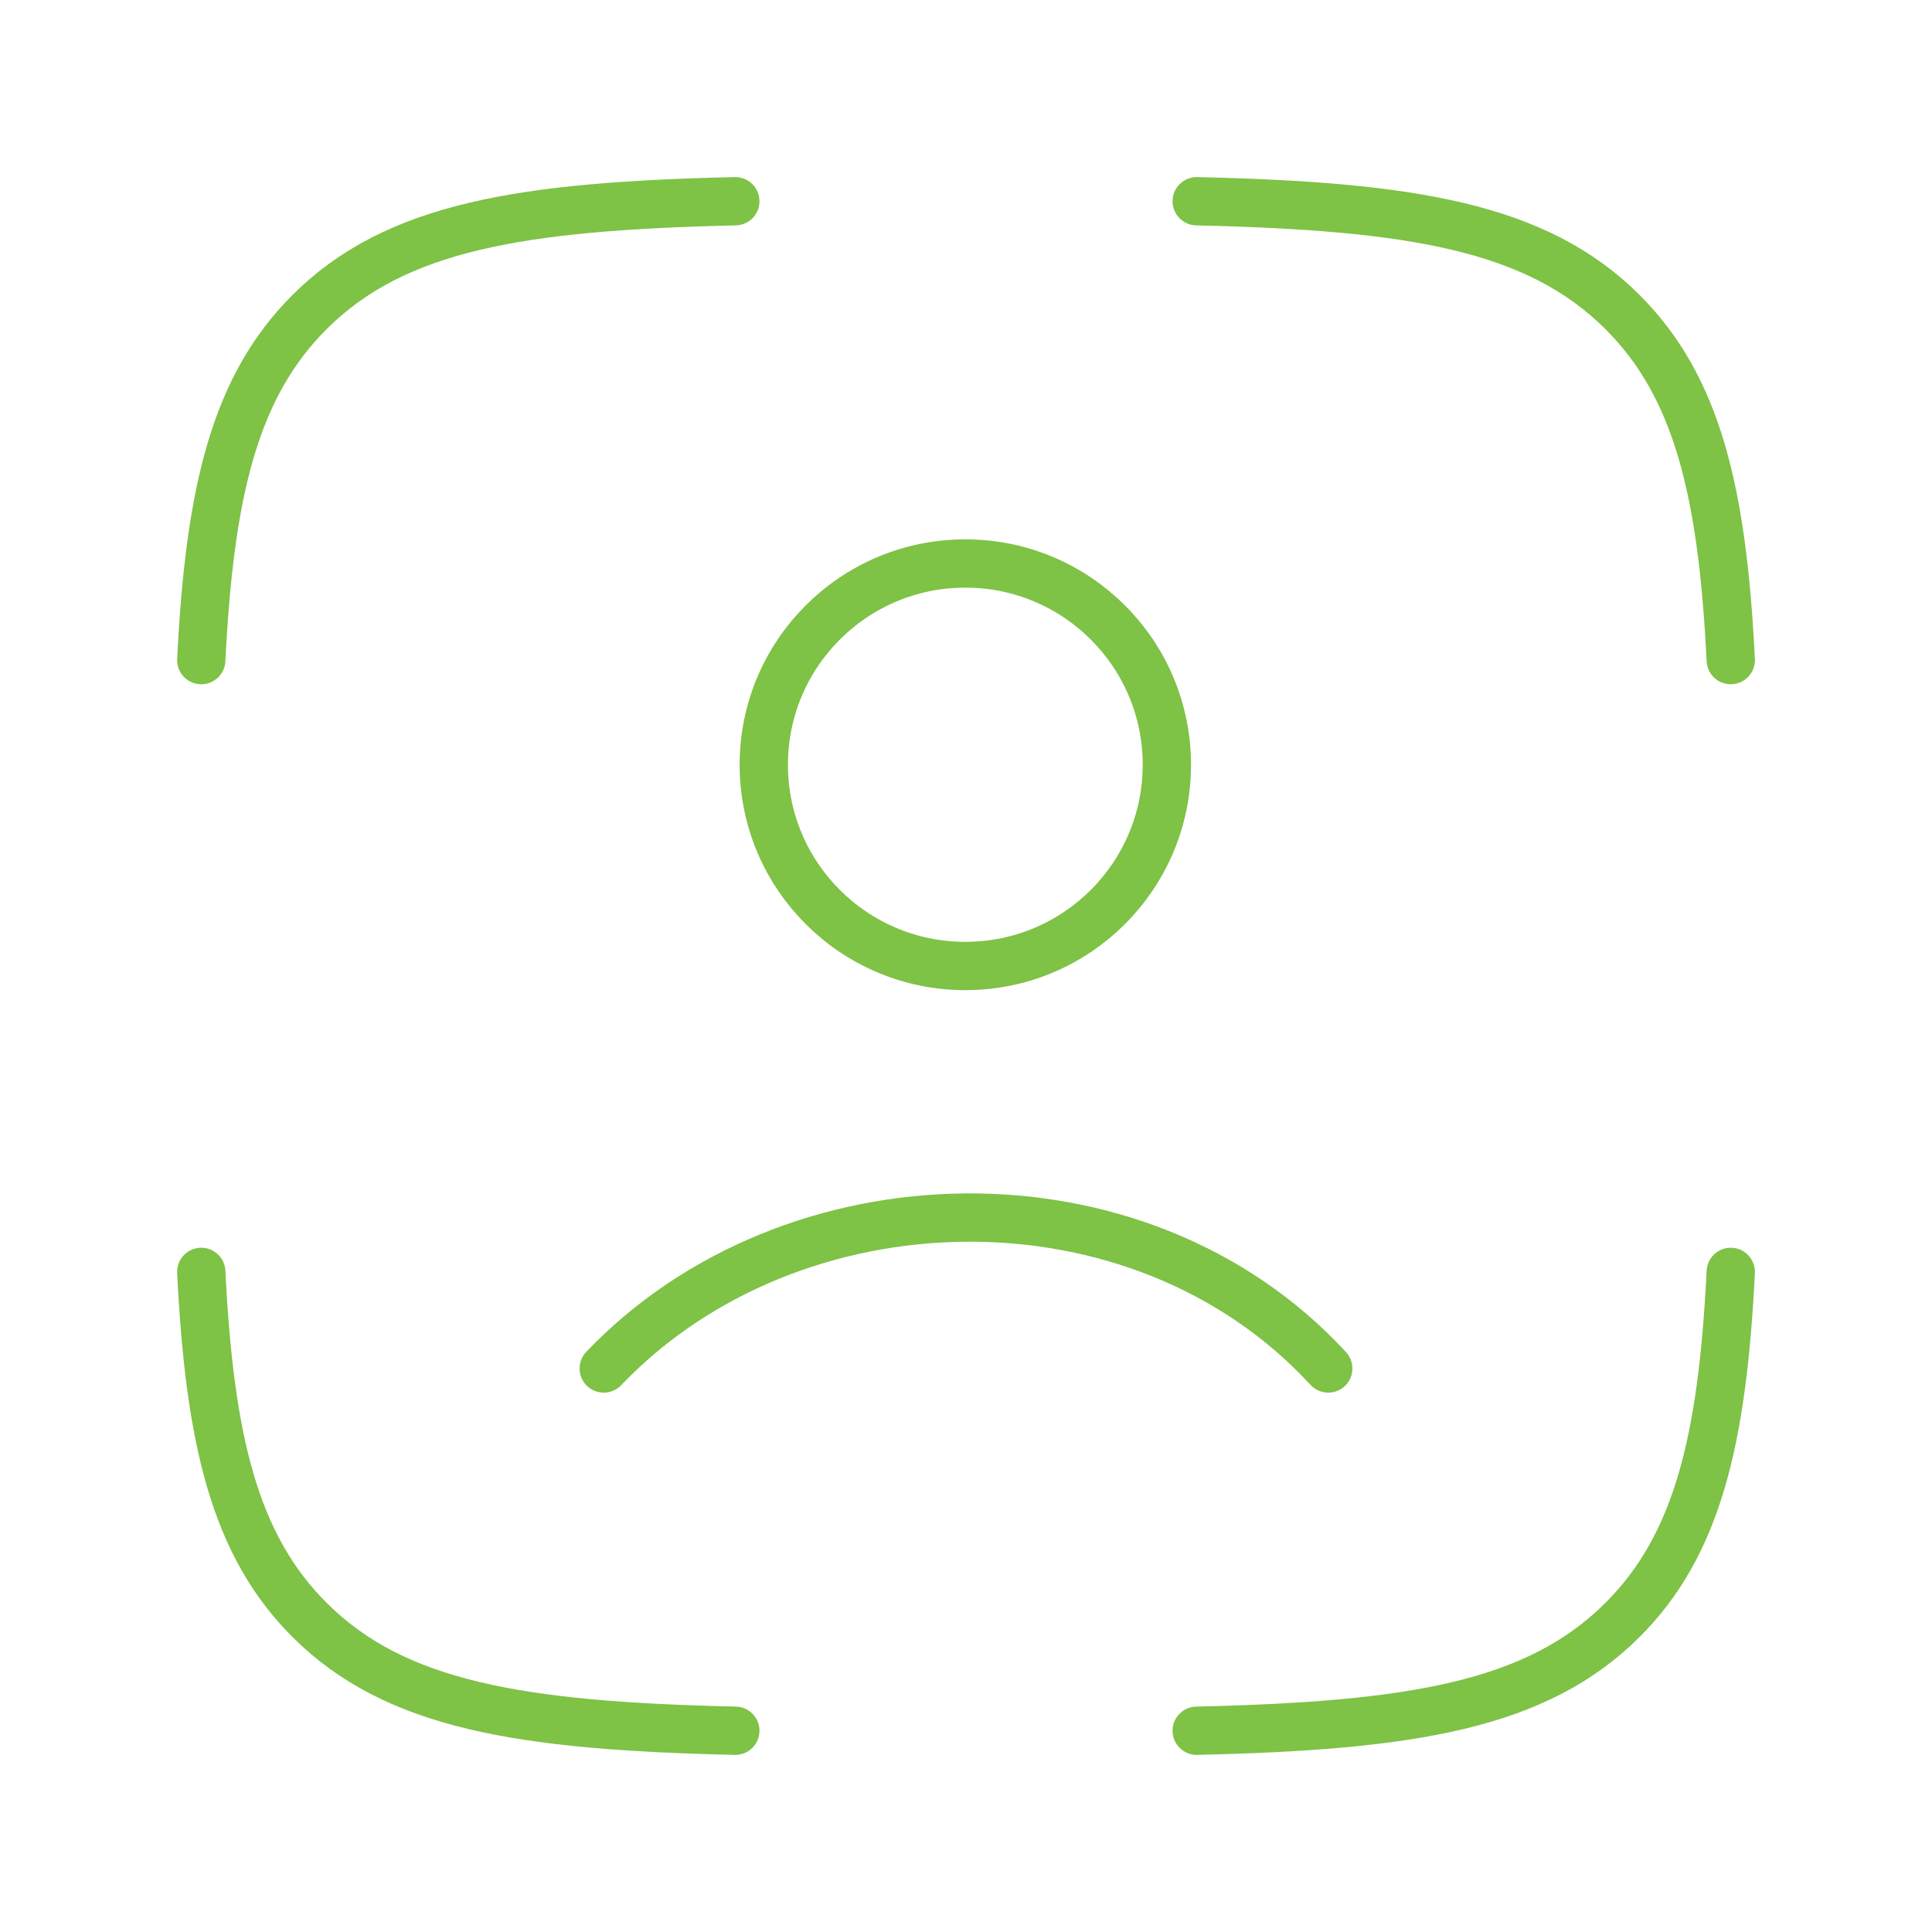 <svg width="80" height="80" viewBox="0 0 80 80" fill="none" xmlns="http://www.w3.org/2000/svg">
<path d="M30.448 8.333C21.561 8.536 16.37 9.382 12.823 12.916C9.719 16.01 8.681 20.358 8.334 27.333M49.553 8.333C58.441 8.536 63.632 9.382 67.179 12.916C70.283 16.01 71.321 20.358 71.667 27.333M49.553 71.666C58.441 71.464 63.632 70.618 67.179 67.083C70.283 63.99 71.321 59.641 71.667 52.666M30.448 71.666C21.561 71.464 16.37 70.618 12.823 67.083C9.719 63.99 8.681 59.641 8.334 52.666" stroke="#7EC246" stroke-width="2" stroke-linecap="round" stroke-linejoin="round"/>
<path d="M25 56.666C32.772 48.526 47.144 48.142 55 56.666M48.317 31.666C48.317 36.269 44.581 40 39.972 40C35.363 40 31.627 36.269 31.627 31.666C31.627 27.064 35.363 23.333 39.972 23.333C44.581 23.333 48.317 27.064 48.317 31.666Z" stroke="#7EC246" stroke-width="2" stroke-linecap="round"/>
</svg>
